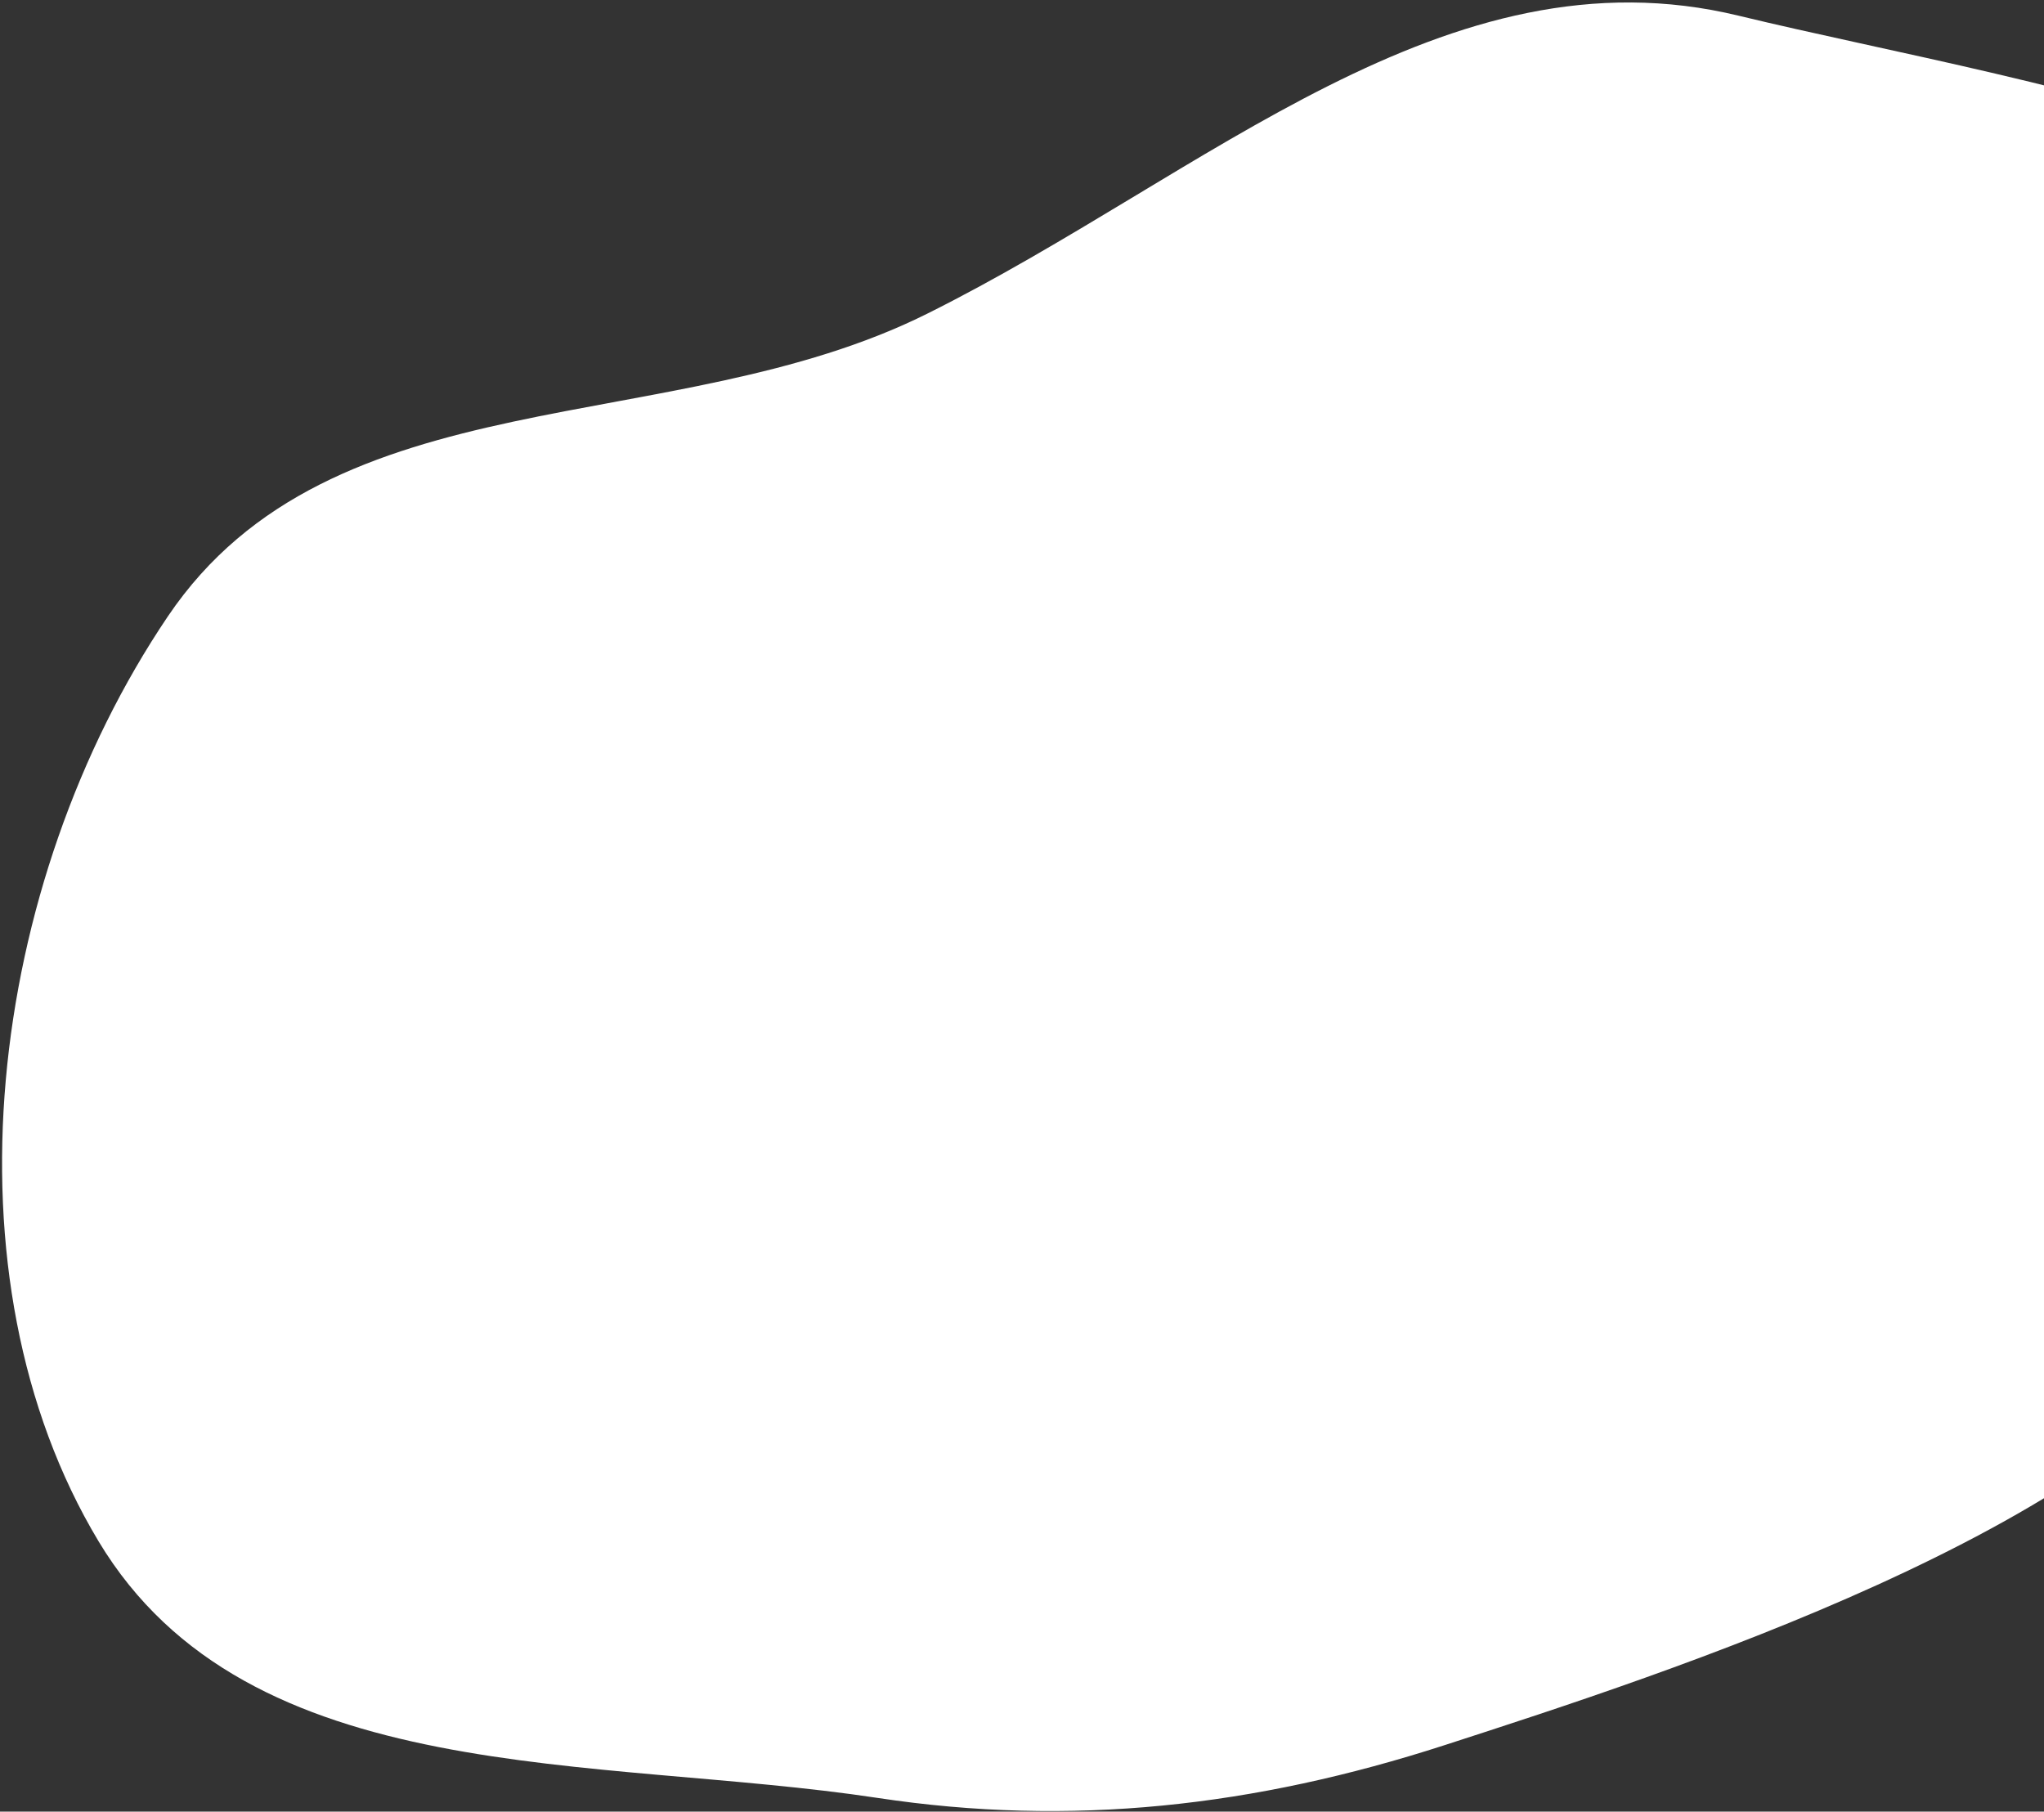<svg width="791" height="701" viewBox="0 0 791 701" fill="none" xmlns="http://www.w3.org/2000/svg">
<rect x="0" y="0" width="791" height="701" fill="#333333" stroke="none"/>
<path fill-rule="evenodd" clip-rule="evenodd" d="M672.882 6.09C559.746 -21.342 466.938 67.574 358.648 121.465C259.979 170.567 128.383 144.534 64.938 238.537C-4.981 342.131 -23.403 493.97 38.123 596.366C96.096 692.851 230.462 679.163 339.625 695.694C414.311 707.003 485.389 699.124 559.098 675.257C645.824 647.175 815.888 592.281 867.464 512.68C926.727 421.213 1045.33 286.782 1022.47 182.749C995.995 62.309 787.512 33.884 672.882 6.09Z" fill="white"/>
</svg>
